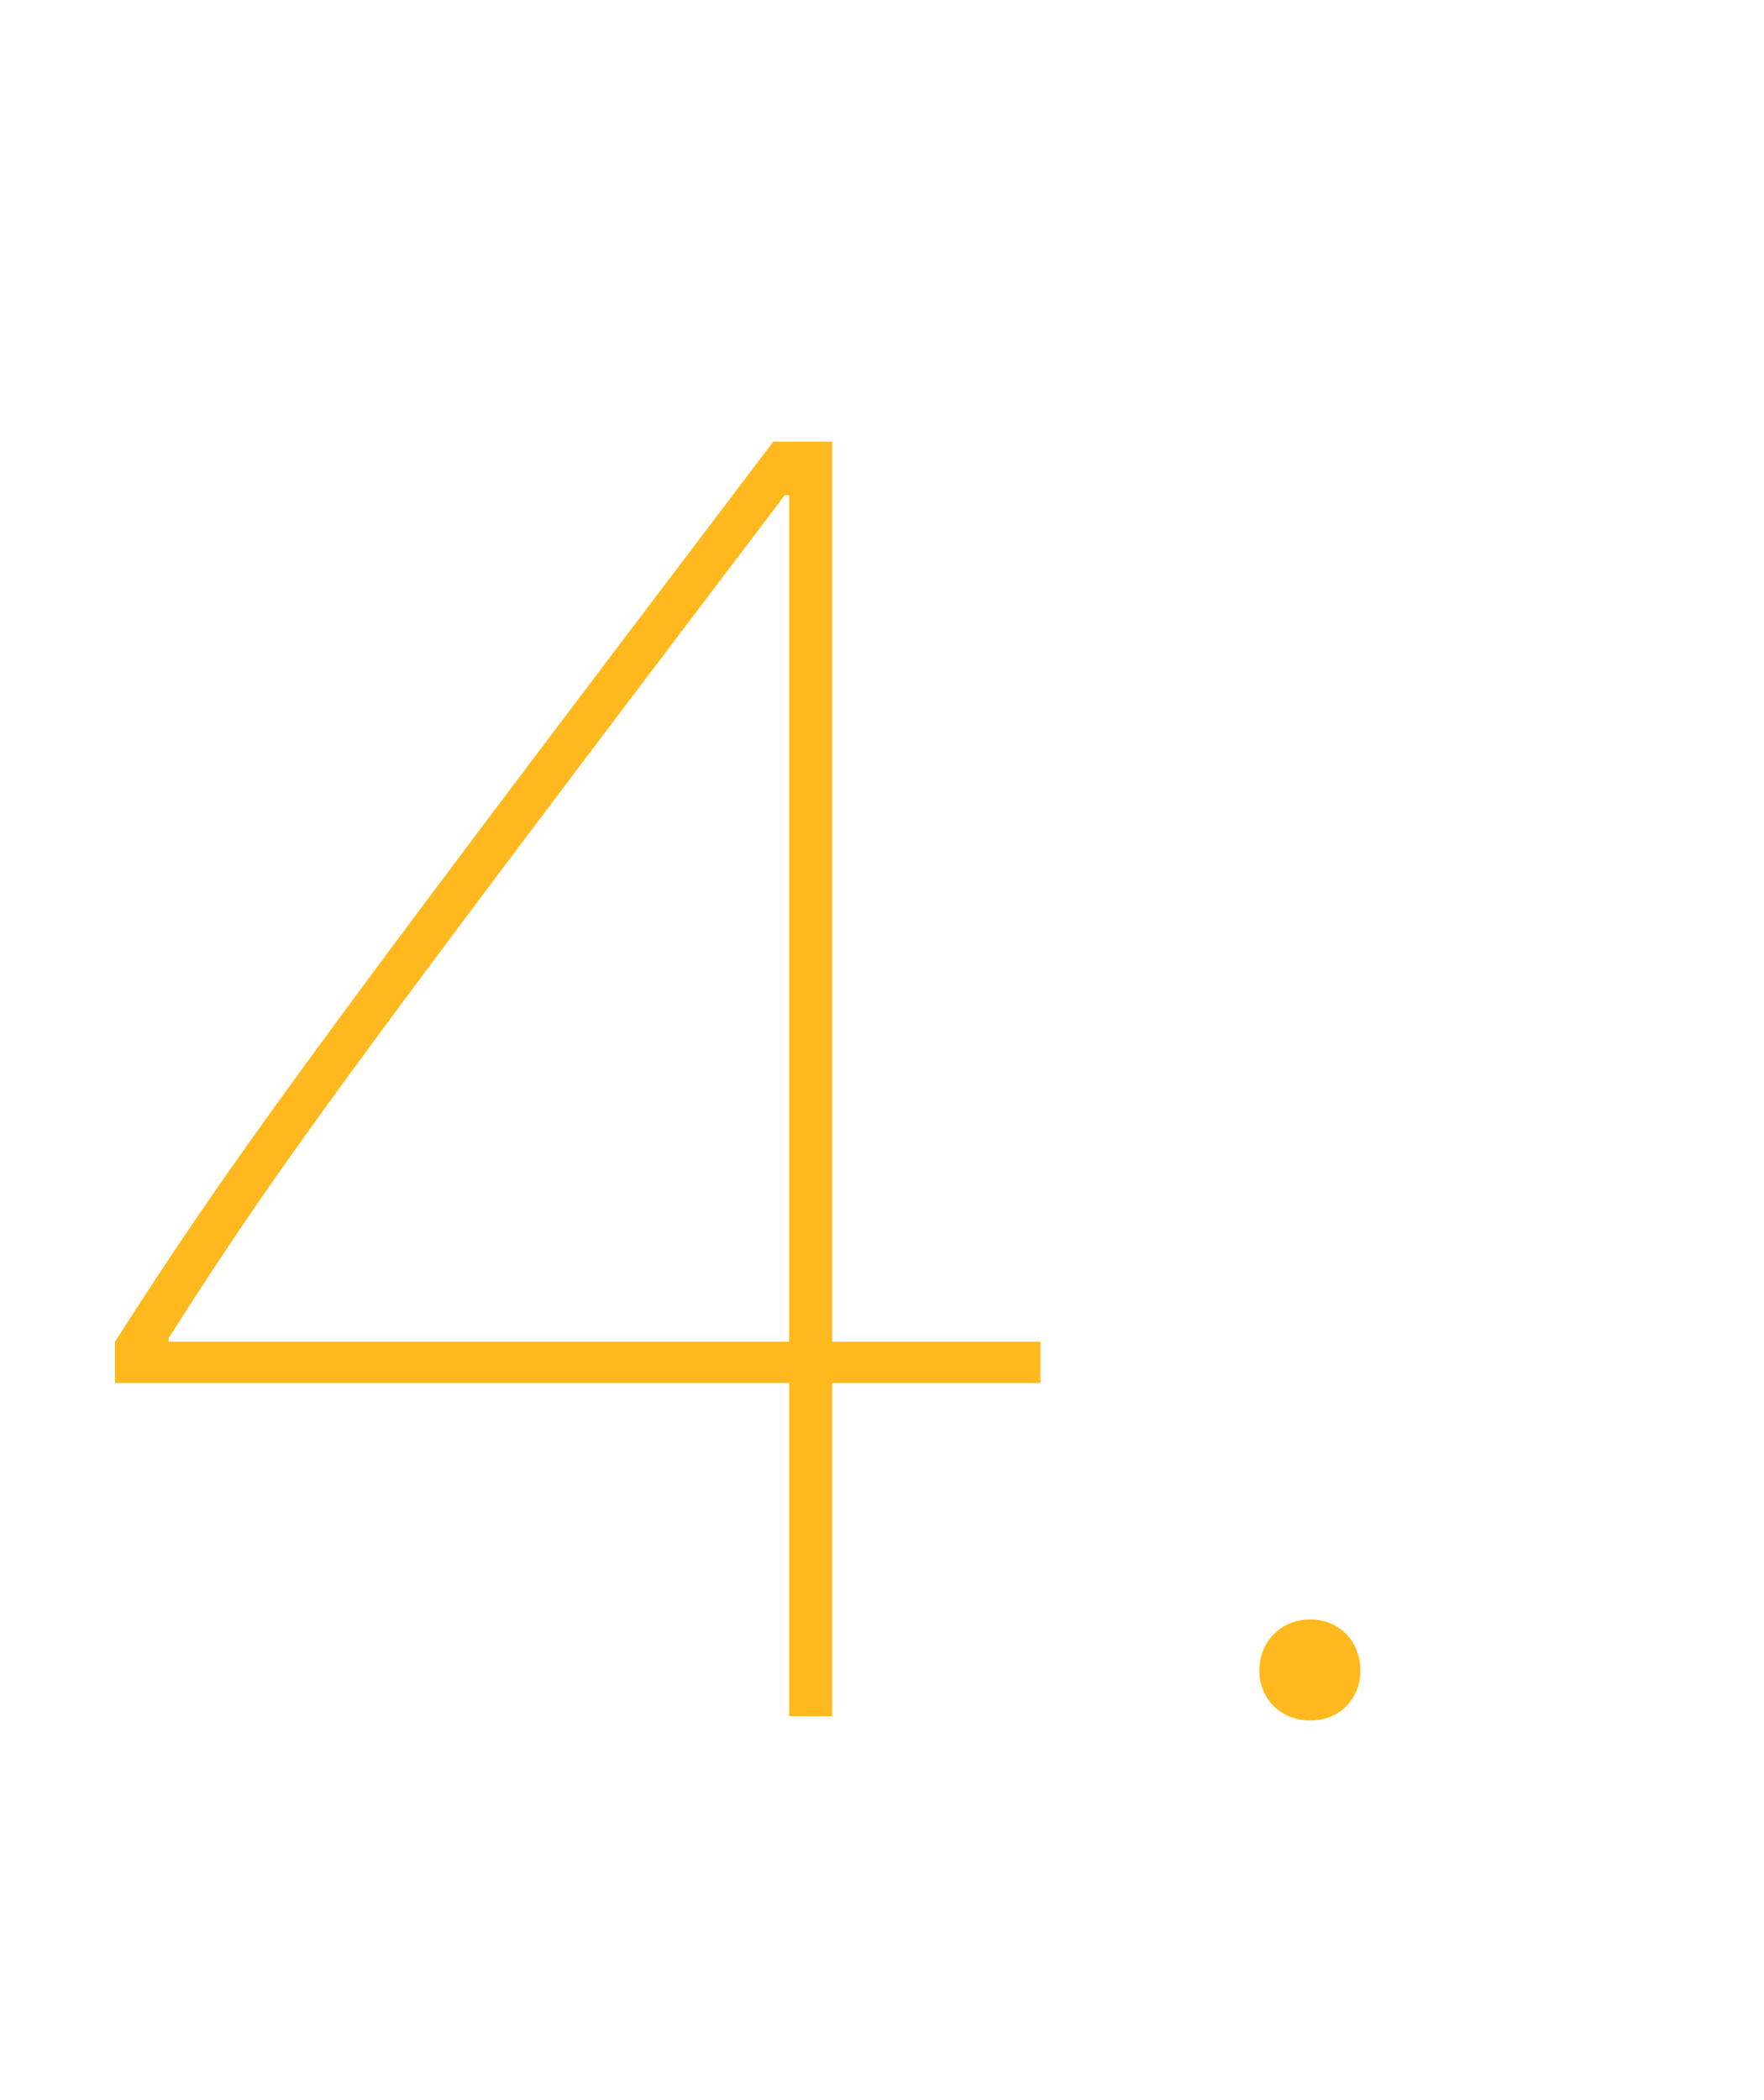 <?xml version="1.0" encoding="UTF-8"?> <svg xmlns="http://www.w3.org/2000/svg" width="147" height="175" viewBox="0 0 147 175" fill="none"><path d="M65.759 143H69.348V115.241H86.706V111.799H69.348V36.799H64.44C24.816 89.02 19.177 96.857 9.582 111.799V115.241H65.759V143ZM14.05 111.799V111.506C22.766 97.883 26.721 92.243 65.393 41.267H65.759V111.799H14.05ZM109.191 143.366C111.608 143.366 113.366 141.608 113.366 139.191C113.366 136.774 111.608 134.943 109.191 134.943C106.774 134.943 104.943 136.774 104.943 139.191C104.943 141.608 106.774 143.366 109.191 143.366Z" fill="#FFB91F"></path></svg> 